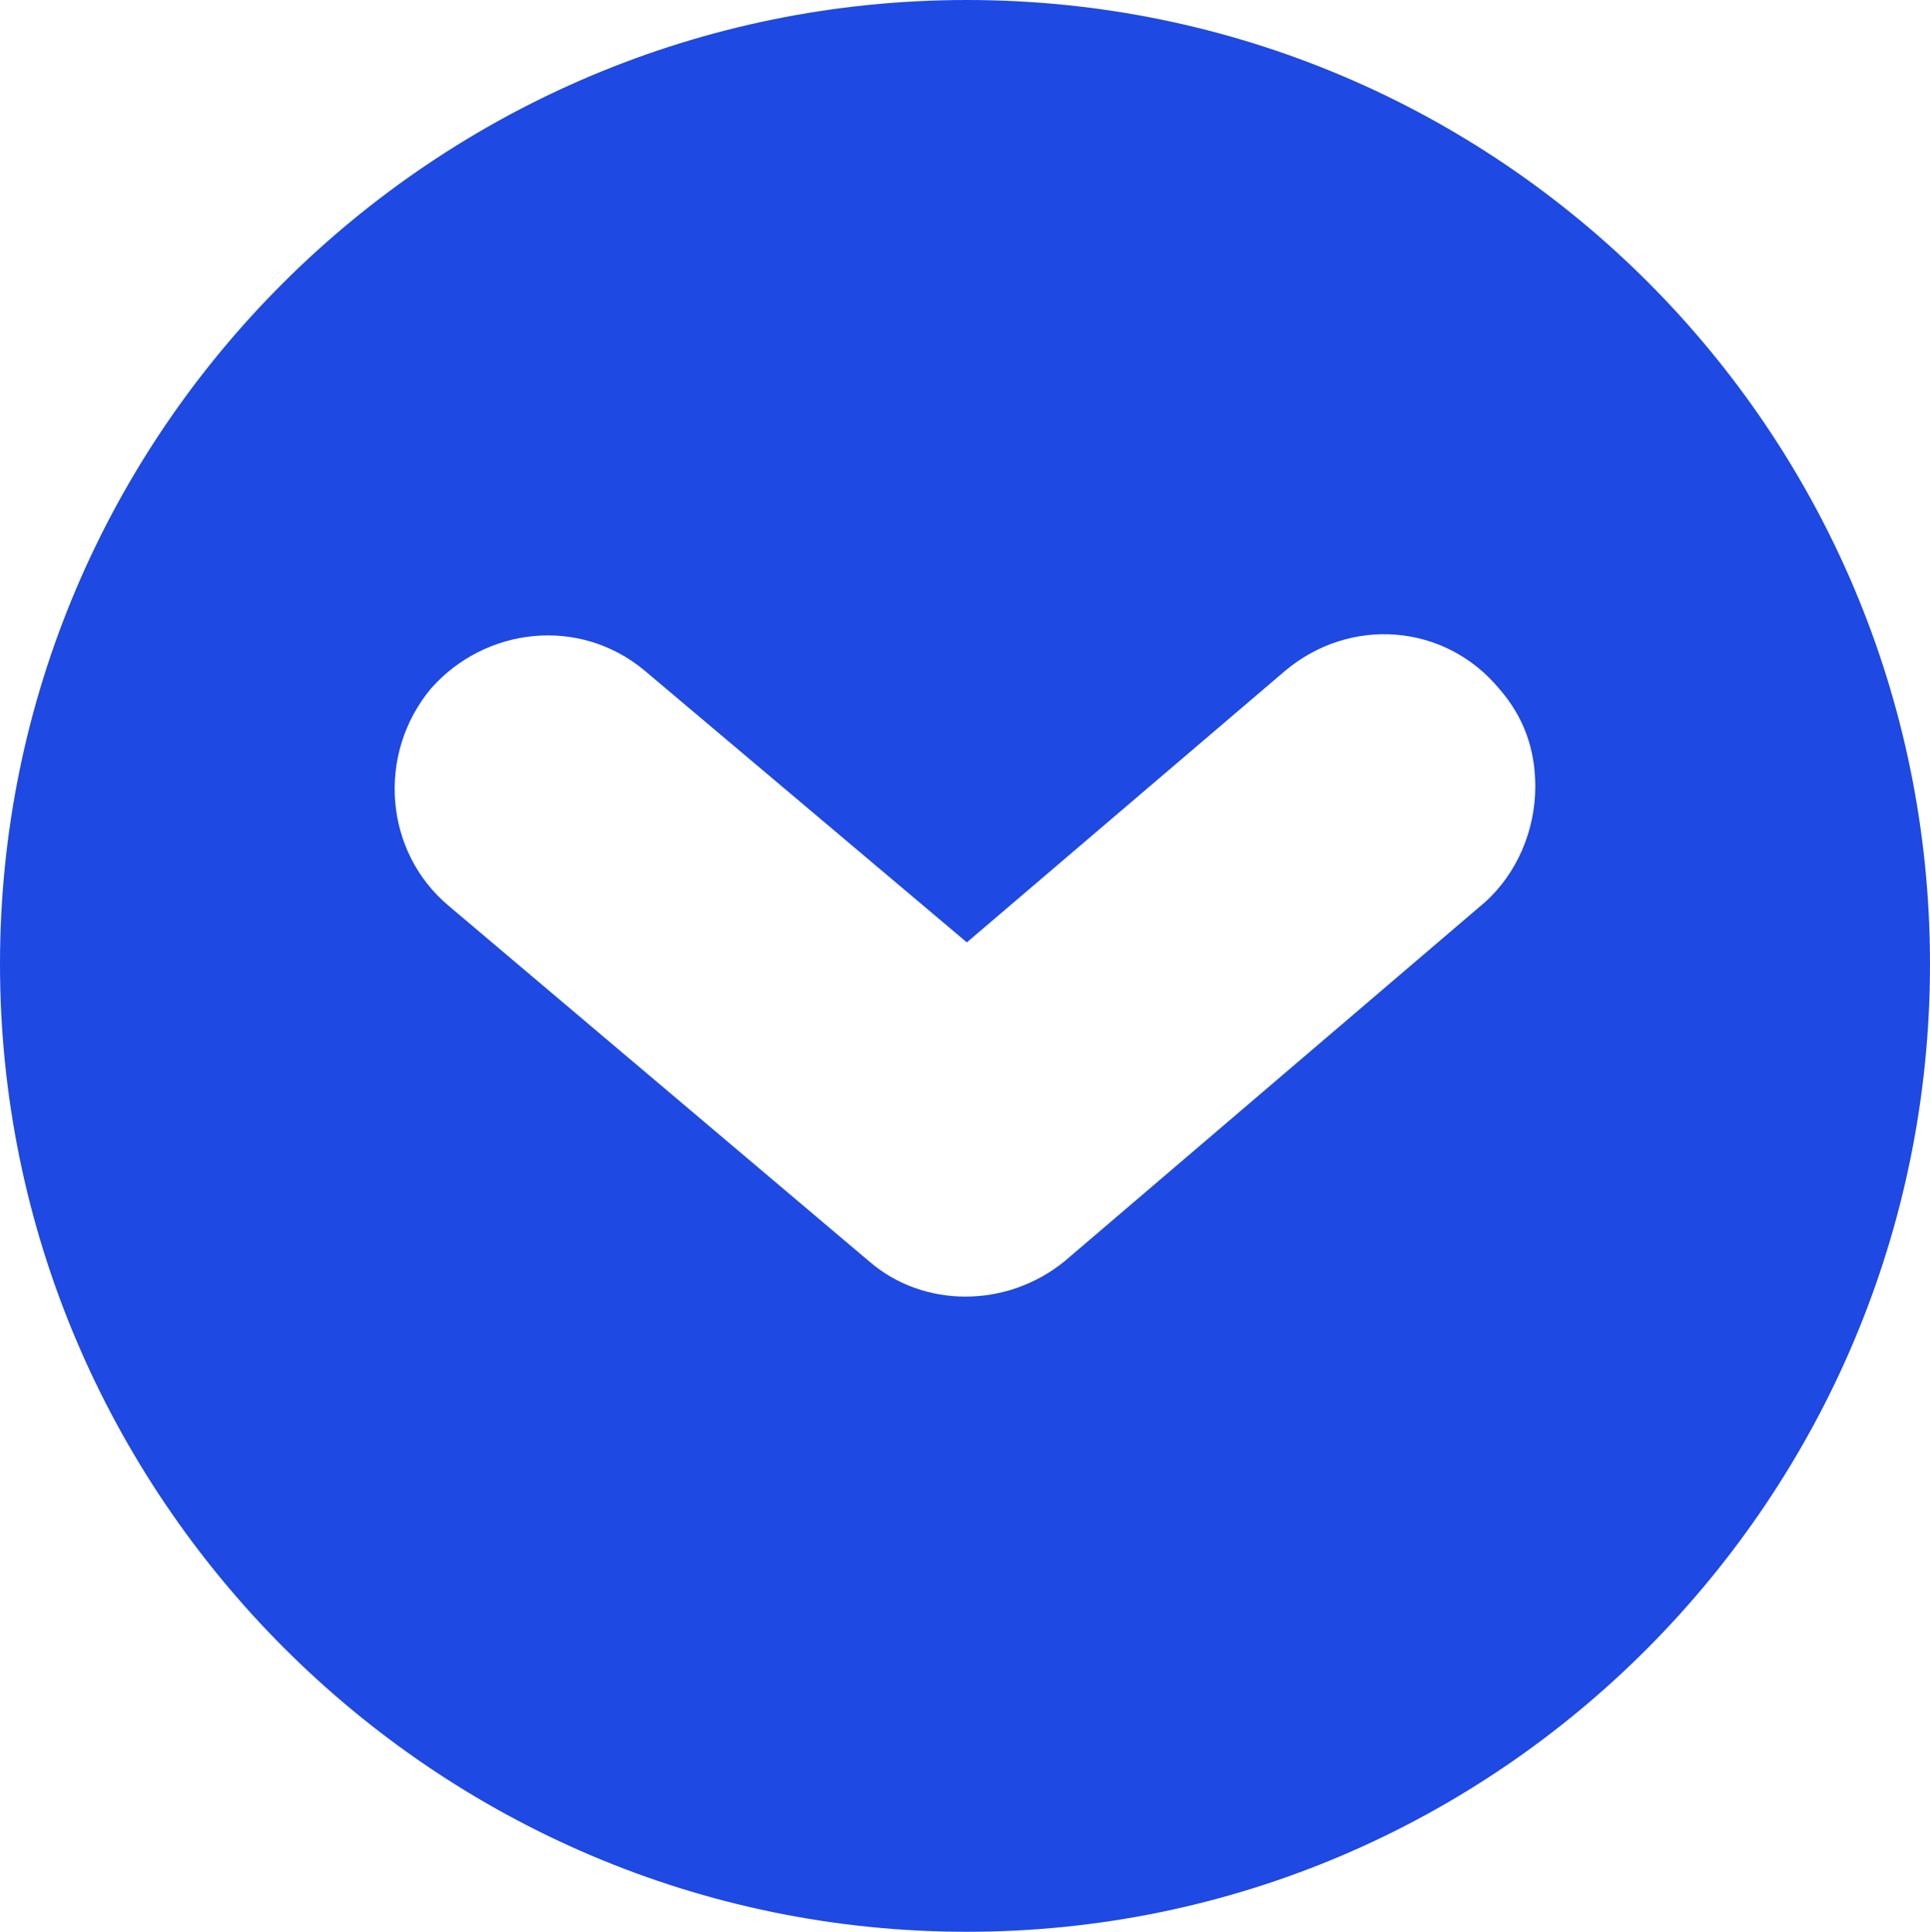   <svg xmlns="http://www.w3.org/2000/svg" x="0px" y="0px" viewBox="0 0 229.28 229.52" style="vertical-align: middle; max-width: 100%; width: 100%;" width="100%">
   <g>
    <path style="fill-rule: evenodd; clip-rule: evenodd;" d="M0,114.55c0,63.3,51.62,114.98,114.86,114.98    s114.42-51.67,114.42-114.98S178.09,0,114.86,0S0,51.24,0,114.55L0,114.55z M178.09,81.82c3.01,3.44,4.3,7.32,4.3,11.63    c0,5.17-2.15,10.33-6.02,13.78l-49.9,42.63c-6.88,5.6-16.78,5.6-23.23,0l-49.9-42.2c-7.74-6.46-8.6-18.09-2.15-25.84    c6.45-7.32,17.64-8.61,25.38-2.15l38.29,32.3l37.85-32.3C160.45,73.21,171.64,74.07,178.09,81.82L178.09,81.82z" fill="rgb(30,73,226)">
    </path>
   </g>
  </svg>
